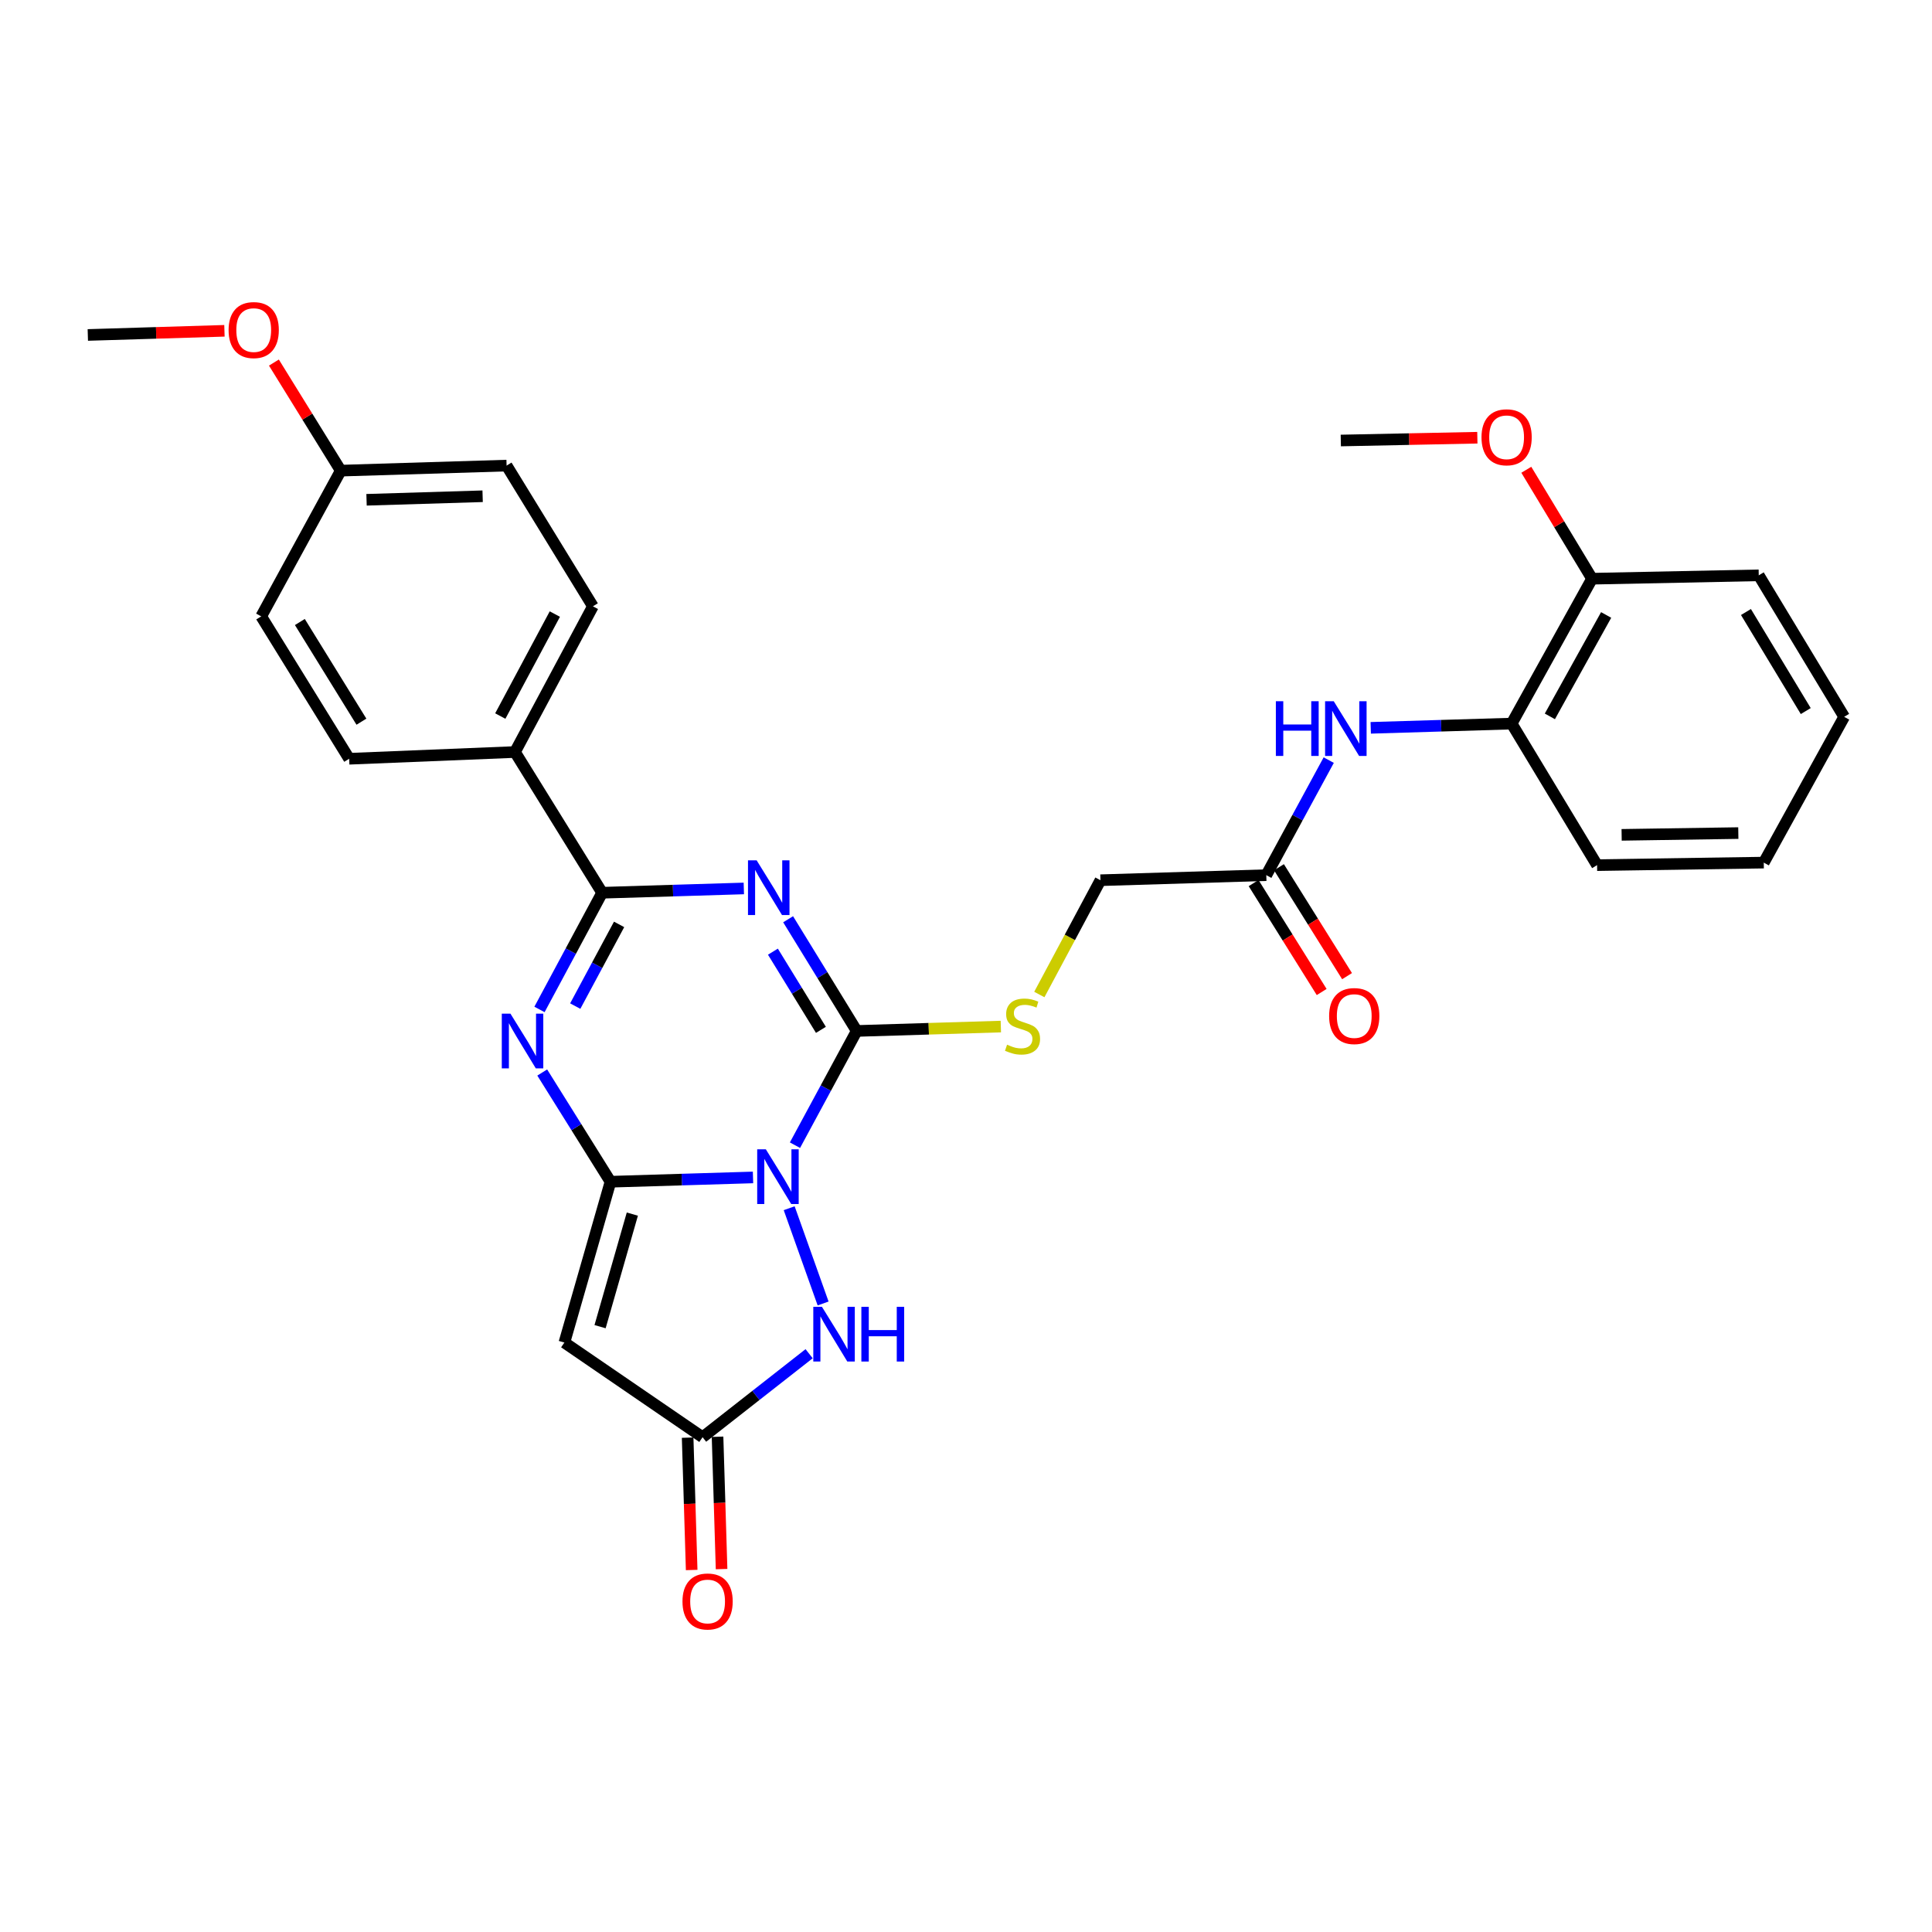 <?xml version='1.0' encoding='iso-8859-1'?>
<svg version='1.1' baseProfile='full'
              xmlns='http://www.w3.org/2000/svg'
                      xmlns:rdkit='http://www.rdkit.org/xml'
                      xmlns:xlink='http://www.w3.org/1999/xlink'
                  xml:space='preserve'
width='1000px' height='1000px' viewBox='0 0 1000 1000'>
<!-- END OF HEADER -->
<rect style='opacity:1.0;fill:#FFFFFF;stroke:none' width='1000' height='1000' x='0' y='0'> </rect>
<path class='bond-0' d='M 389.758,609.438 L 352.875,610.551' style='fill:none;fill-rule:evenodd;stroke:#0000FF;stroke-width:6px;stroke-linecap:butt;stroke-linejoin:miter;stroke-opacity:1' />
<path class='bond-0' d='M 352.875,610.551 L 315.992,611.664' style='fill:none;fill-rule:evenodd;stroke:#000000;stroke-width:6px;stroke-linecap:butt;stroke-linejoin:miter;stroke-opacity:1' />
<path class='bond-2' d='M 411.476,592.745 L 427.452,563.182' style='fill:none;fill-rule:evenodd;stroke:#0000FF;stroke-width:6px;stroke-linecap:butt;stroke-linejoin:miter;stroke-opacity:1' />
<path class='bond-2' d='M 427.452,563.182 L 443.427,533.618' style='fill:none;fill-rule:evenodd;stroke:#000000;stroke-width:6px;stroke-linecap:butt;stroke-linejoin:miter;stroke-opacity:1' />
<path class='bond-6' d='M 408.48,625.372 L 426.042,674.68' style='fill:none;fill-rule:evenodd;stroke:#0000FF;stroke-width:6px;stroke-linecap:butt;stroke-linejoin:miter;stroke-opacity:1' />
<path class='bond-3' d='M 315.992,611.664 L 298.324,583.397' style='fill:none;fill-rule:evenodd;stroke:#000000;stroke-width:6px;stroke-linecap:butt;stroke-linejoin:miter;stroke-opacity:1' />
<path class='bond-3' d='M 298.324,583.397 L 280.657,555.13' style='fill:none;fill-rule:evenodd;stroke:#0000FF;stroke-width:6px;stroke-linecap:butt;stroke-linejoin:miter;stroke-opacity:1' />
<path class='bond-5' d='M 315.992,611.664 L 292.127,694.898' style='fill:none;fill-rule:evenodd;stroke:#000000;stroke-width:6px;stroke-linecap:butt;stroke-linejoin:miter;stroke-opacity:1' />
<path class='bond-5' d='M 327.297,628.417 L 310.592,686.681' style='fill:none;fill-rule:evenodd;stroke:#000000;stroke-width:6px;stroke-linecap:butt;stroke-linejoin:miter;stroke-opacity:1' />
<path class='bond-1' d='M 407.93,475.805 L 425.678,504.711' style='fill:none;fill-rule:evenodd;stroke:#0000FF;stroke-width:6px;stroke-linecap:butt;stroke-linejoin:miter;stroke-opacity:1' />
<path class='bond-1' d='M 425.678,504.711 L 443.427,533.618' style='fill:none;fill-rule:evenodd;stroke:#000000;stroke-width:6px;stroke-linecap:butt;stroke-linejoin:miter;stroke-opacity:1' />
<path class='bond-1' d='M 400.058,492.579 L 412.482,512.814' style='fill:none;fill-rule:evenodd;stroke:#0000FF;stroke-width:6px;stroke-linecap:butt;stroke-linejoin:miter;stroke-opacity:1' />
<path class='bond-1' d='M 412.482,512.814 L 424.906,533.049' style='fill:none;fill-rule:evenodd;stroke:#000000;stroke-width:6px;stroke-linecap:butt;stroke-linejoin:miter;stroke-opacity:1' />
<path class='bond-4' d='M 385.003,459.86 L 348.334,460.973' style='fill:none;fill-rule:evenodd;stroke:#0000FF;stroke-width:6px;stroke-linecap:butt;stroke-linejoin:miter;stroke-opacity:1' />
<path class='bond-4' d='M 348.334,460.973 L 311.664,462.085' style='fill:none;fill-rule:evenodd;stroke:#000000;stroke-width:6px;stroke-linecap:butt;stroke-linejoin:miter;stroke-opacity:1' />
<path class='bond-8' d='M 443.427,533.618 L 480.729,532.485' style='fill:none;fill-rule:evenodd;stroke:#000000;stroke-width:6px;stroke-linecap:butt;stroke-linejoin:miter;stroke-opacity:1' />
<path class='bond-8' d='M 480.729,532.485 L 518.032,531.352' style='fill:none;fill-rule:evenodd;stroke:#CCCC00;stroke-width:6px;stroke-linecap:butt;stroke-linejoin:miter;stroke-opacity:1' />
<path class='bond-31' d='M 279.236,522.486 L 295.45,492.285' style='fill:none;fill-rule:evenodd;stroke:#0000FF;stroke-width:6px;stroke-linecap:butt;stroke-linejoin:miter;stroke-opacity:1' />
<path class='bond-31' d='M 295.45,492.285 L 311.664,462.085' style='fill:none;fill-rule:evenodd;stroke:#000000;stroke-width:6px;stroke-linecap:butt;stroke-linejoin:miter;stroke-opacity:1' />
<path class='bond-31' d='M 297.744,520.75 L 309.093,499.61' style='fill:none;fill-rule:evenodd;stroke:#0000FF;stroke-width:6px;stroke-linecap:butt;stroke-linejoin:miter;stroke-opacity:1' />
<path class='bond-31' d='M 309.093,499.61 L 320.443,478.47' style='fill:none;fill-rule:evenodd;stroke:#000000;stroke-width:6px;stroke-linecap:butt;stroke-linejoin:miter;stroke-opacity:1' />
<path class='bond-10' d='M 311.664,462.085 L 266.55,389.243' style='fill:none;fill-rule:evenodd;stroke:#000000;stroke-width:6px;stroke-linecap:butt;stroke-linejoin:miter;stroke-opacity:1' />
<path class='bond-30' d='M 292.127,694.898 L 363.66,743.891' style='fill:none;fill-rule:evenodd;stroke:#000000;stroke-width:6px;stroke-linecap:butt;stroke-linejoin:miter;stroke-opacity:1' />
<path class='bond-7' d='M 418.8,700.681 L 391.23,722.286' style='fill:none;fill-rule:evenodd;stroke:#0000FF;stroke-width:6px;stroke-linecap:butt;stroke-linejoin:miter;stroke-opacity:1' />
<path class='bond-7' d='M 391.23,722.286 L 363.66,743.891' style='fill:none;fill-rule:evenodd;stroke:#000000;stroke-width:6px;stroke-linecap:butt;stroke-linejoin:miter;stroke-opacity:1' />
<path class='bond-13' d='M 355.921,744.127 L 356.965,778.378' style='fill:none;fill-rule:evenodd;stroke:#000000;stroke-width:6px;stroke-linecap:butt;stroke-linejoin:miter;stroke-opacity:1' />
<path class='bond-13' d='M 356.965,778.378 L 358.01,812.628' style='fill:none;fill-rule:evenodd;stroke:#FF0000;stroke-width:6px;stroke-linecap:butt;stroke-linejoin:miter;stroke-opacity:1' />
<path class='bond-13' d='M 371.4,743.656 L 372.444,777.906' style='fill:none;fill-rule:evenodd;stroke:#000000;stroke-width:6px;stroke-linecap:butt;stroke-linejoin:miter;stroke-opacity:1' />
<path class='bond-13' d='M 372.444,777.906 L 373.488,812.156' style='fill:none;fill-rule:evenodd;stroke:#FF0000;stroke-width:6px;stroke-linecap:butt;stroke-linejoin:miter;stroke-opacity:1' />
<path class='bond-16' d='M 537.953,514.753 L 553.771,485.176' style='fill:none;fill-rule:evenodd;stroke:#CCCC00;stroke-width:6px;stroke-linecap:butt;stroke-linejoin:miter;stroke-opacity:1' />
<path class='bond-16' d='M 553.771,485.176 L 569.589,455.598' style='fill:none;fill-rule:evenodd;stroke:#000000;stroke-width:6px;stroke-linecap:butt;stroke-linejoin:miter;stroke-opacity:1' />
<path class='bond-9' d='M 687.748,393.431 L 671.589,423.207' style='fill:none;fill-rule:evenodd;stroke:#0000FF;stroke-width:6px;stroke-linecap:butt;stroke-linejoin:miter;stroke-opacity:1' />
<path class='bond-9' d='M 671.589,423.207 L 655.429,452.983' style='fill:none;fill-rule:evenodd;stroke:#000000;stroke-width:6px;stroke-linecap:butt;stroke-linejoin:miter;stroke-opacity:1' />
<path class='bond-12' d='M 709.49,376.726 L 745.958,375.629' style='fill:none;fill-rule:evenodd;stroke:#0000FF;stroke-width:6px;stroke-linecap:butt;stroke-linejoin:miter;stroke-opacity:1' />
<path class='bond-12' d='M 745.958,375.629 L 782.426,374.532' style='fill:none;fill-rule:evenodd;stroke:#000000;stroke-width:6px;stroke-linecap:butt;stroke-linejoin:miter;stroke-opacity:1' />
<path class='bond-17' d='M 266.55,389.243 L 306.89,313.83' style='fill:none;fill-rule:evenodd;stroke:#000000;stroke-width:6px;stroke-linecap:butt;stroke-linejoin:miter;stroke-opacity:1' />
<path class='bond-17' d='M 258.947,370.628 L 287.184,317.838' style='fill:none;fill-rule:evenodd;stroke:#000000;stroke-width:6px;stroke-linecap:butt;stroke-linejoin:miter;stroke-opacity:1' />
<path class='bond-18' d='M 266.55,389.243 L 180.727,392.736' style='fill:none;fill-rule:evenodd;stroke:#000000;stroke-width:6px;stroke-linecap:butt;stroke-linejoin:miter;stroke-opacity:1' />
<path class='bond-11' d='M 655.429,452.983 L 569.589,455.598' style='fill:none;fill-rule:evenodd;stroke:#000000;stroke-width:6px;stroke-linecap:butt;stroke-linejoin:miter;stroke-opacity:1' />
<path class='bond-15' d='M 648.864,457.086 L 666.481,485.273' style='fill:none;fill-rule:evenodd;stroke:#000000;stroke-width:6px;stroke-linecap:butt;stroke-linejoin:miter;stroke-opacity:1' />
<path class='bond-15' d='M 666.481,485.273 L 684.098,513.46' style='fill:none;fill-rule:evenodd;stroke:#FF0000;stroke-width:6px;stroke-linecap:butt;stroke-linejoin:miter;stroke-opacity:1' />
<path class='bond-15' d='M 661.995,448.879 L 679.612,477.066' style='fill:none;fill-rule:evenodd;stroke:#000000;stroke-width:6px;stroke-linecap:butt;stroke-linejoin:miter;stroke-opacity:1' />
<path class='bond-15' d='M 679.612,477.066 L 697.23,505.253' style='fill:none;fill-rule:evenodd;stroke:#FF0000;stroke-width:6px;stroke-linecap:butt;stroke-linejoin:miter;stroke-opacity:1' />
<path class='bond-14' d='M 782.426,374.532 L 824.039,299.541' style='fill:none;fill-rule:evenodd;stroke:#000000;stroke-width:6px;stroke-linecap:butt;stroke-linejoin:miter;stroke-opacity:1' />
<path class='bond-14' d='M 802.209,370.797 L 831.337,318.303' style='fill:none;fill-rule:evenodd;stroke:#000000;stroke-width:6px;stroke-linecap:butt;stroke-linejoin:miter;stroke-opacity:1' />
<path class='bond-24' d='M 782.426,374.532 L 826.645,447.795' style='fill:none;fill-rule:evenodd;stroke:#000000;stroke-width:6px;stroke-linecap:butt;stroke-linejoin:miter;stroke-opacity:1' />
<path class='bond-22' d='M 824.039,299.541 L 807.027,271.346' style='fill:none;fill-rule:evenodd;stroke:#000000;stroke-width:6px;stroke-linecap:butt;stroke-linejoin:miter;stroke-opacity:1' />
<path class='bond-22' d='M 807.027,271.346 L 790.016,243.152' style='fill:none;fill-rule:evenodd;stroke:#FF0000;stroke-width:6px;stroke-linecap:butt;stroke-linejoin:miter;stroke-opacity:1' />
<path class='bond-25' d='M 824.039,299.541 L 910.326,297.786' style='fill:none;fill-rule:evenodd;stroke:#000000;stroke-width:6px;stroke-linecap:butt;stroke-linejoin:miter;stroke-opacity:1' />
<path class='bond-21' d='M 306.89,313.83 L 262.214,240.989' style='fill:none;fill-rule:evenodd;stroke:#000000;stroke-width:6px;stroke-linecap:butt;stroke-linejoin:miter;stroke-opacity:1' />
<path class='bond-20' d='M 180.727,392.736 L 135.201,319.035' style='fill:none;fill-rule:evenodd;stroke:#000000;stroke-width:6px;stroke-linecap:butt;stroke-linejoin:miter;stroke-opacity:1' />
<path class='bond-20' d='M 187.073,373.543 L 155.204,321.952' style='fill:none;fill-rule:evenodd;stroke:#000000;stroke-width:6px;stroke-linecap:butt;stroke-linejoin:miter;stroke-opacity:1' />
<path class='bond-19' d='M 176.374,243.604 L 135.201,319.035' style='fill:none;fill-rule:evenodd;stroke:#000000;stroke-width:6px;stroke-linecap:butt;stroke-linejoin:miter;stroke-opacity:1' />
<path class='bond-23' d='M 176.374,243.604 L 159.074,215.634' style='fill:none;fill-rule:evenodd;stroke:#000000;stroke-width:6px;stroke-linecap:butt;stroke-linejoin:miter;stroke-opacity:1' />
<path class='bond-23' d='M 159.074,215.634 L 141.774,187.664' style='fill:none;fill-rule:evenodd;stroke:#FF0000;stroke-width:6px;stroke-linecap:butt;stroke-linejoin:miter;stroke-opacity:1' />
<path class='bond-32' d='M 176.374,243.604 L 262.214,240.989' style='fill:none;fill-rule:evenodd;stroke:#000000;stroke-width:6px;stroke-linecap:butt;stroke-linejoin:miter;stroke-opacity:1' />
<path class='bond-32' d='M 189.722,258.69 L 249.81,256.859' style='fill:none;fill-rule:evenodd;stroke:#000000;stroke-width:6px;stroke-linecap:butt;stroke-linejoin:miter;stroke-opacity:1' />
<path class='bond-26' d='M 764.674,226.562 L 729.335,227.284' style='fill:none;fill-rule:evenodd;stroke:#FF0000;stroke-width:6px;stroke-linecap:butt;stroke-linejoin:miter;stroke-opacity:1' />
<path class='bond-26' d='M 729.335,227.284 L 693.997,228.007' style='fill:none;fill-rule:evenodd;stroke:#000000;stroke-width:6px;stroke-linecap:butt;stroke-linejoin:miter;stroke-opacity:1' />
<path class='bond-27' d='M 116.173,171.224 L 80.814,172.301' style='fill:none;fill-rule:evenodd;stroke:#FF0000;stroke-width:6px;stroke-linecap:butt;stroke-linejoin:miter;stroke-opacity:1' />
<path class='bond-27' d='M 80.814,172.301 L 45.455,173.378' style='fill:none;fill-rule:evenodd;stroke:#000000;stroke-width:6px;stroke-linecap:butt;stroke-linejoin:miter;stroke-opacity:1' />
<path class='bond-28' d='M 826.645,447.795 L 912.924,446.488' style='fill:none;fill-rule:evenodd;stroke:#000000;stroke-width:6px;stroke-linecap:butt;stroke-linejoin:miter;stroke-opacity:1' />
<path class='bond-28' d='M 839.353,432.115 L 899.748,431.2' style='fill:none;fill-rule:evenodd;stroke:#000000;stroke-width:6px;stroke-linecap:butt;stroke-linejoin:miter;stroke-opacity:1' />
<path class='bond-33' d='M 910.326,297.786 L 954.545,371.031' style='fill:none;fill-rule:evenodd;stroke:#000000;stroke-width:6px;stroke-linecap:butt;stroke-linejoin:miter;stroke-opacity:1' />
<path class='bond-33' d='M 903.702,316.776 L 934.656,368.047' style='fill:none;fill-rule:evenodd;stroke:#000000;stroke-width:6px;stroke-linecap:butt;stroke-linejoin:miter;stroke-opacity:1' />
<path class='bond-29' d='M 912.924,446.488 L 954.545,371.031' style='fill:none;fill-rule:evenodd;stroke:#000000;stroke-width:6px;stroke-linecap:butt;stroke-linejoin:miter;stroke-opacity:1' />
<path  class='atom-0' d='M 396.406 594.889
L 405.686 609.889
Q 406.606 611.369, 408.086 614.049
Q 409.566 616.729, 409.646 616.889
L 409.646 594.889
L 413.406 594.889
L 413.406 623.209
L 409.526 623.209
L 399.566 606.809
Q 398.406 604.889, 397.166 602.689
Q 395.966 600.489, 395.606 599.809
L 395.606 623.209
L 391.926 623.209
L 391.926 594.889
L 396.406 594.889
' fill='#0000FF'/>
<path  class='atom-2' d='M 391.64 445.309
L 400.92 460.309
Q 401.84 461.789, 403.32 464.469
Q 404.8 467.149, 404.88 467.309
L 404.88 445.309
L 408.64 445.309
L 408.64 473.629
L 404.76 473.629
L 394.8 457.229
Q 393.64 455.309, 392.4 453.109
Q 391.2 450.909, 390.84 450.229
L 390.84 473.629
L 387.16 473.629
L 387.16 445.309
L 391.64 445.309
' fill='#0000FF'/>
<path  class='atom-4' d='M 264.205 524.663
L 273.485 539.663
Q 274.405 541.143, 275.885 543.823
Q 277.365 546.503, 277.445 546.663
L 277.445 524.663
L 281.205 524.663
L 281.205 552.983
L 277.325 552.983
L 267.365 536.583
Q 266.205 534.663, 264.965 532.463
Q 263.765 530.263, 263.405 529.583
L 263.405 552.983
L 259.725 552.983
L 259.725 524.663
L 264.205 524.663
' fill='#0000FF'/>
<path  class='atom-7' d='M 425.441 676.41
L 434.721 691.41
Q 435.641 692.89, 437.121 695.57
Q 438.601 698.25, 438.681 698.41
L 438.681 676.41
L 442.441 676.41
L 442.441 704.73
L 438.561 704.73
L 428.601 688.33
Q 427.441 686.41, 426.201 684.21
Q 425.001 682.01, 424.641 681.33
L 424.641 704.73
L 420.961 704.73
L 420.961 676.41
L 425.441 676.41
' fill='#0000FF'/>
<path  class='atom-7' d='M 445.841 676.41
L 449.681 676.41
L 449.681 688.45
L 464.161 688.45
L 464.161 676.41
L 468.001 676.41
L 468.001 704.73
L 464.161 704.73
L 464.161 691.65
L 449.681 691.65
L 449.681 704.73
L 445.841 704.73
L 445.841 676.41
' fill='#0000FF'/>
<path  class='atom-9' d='M 521.259 540.732
Q 521.579 540.852, 522.899 541.412
Q 524.219 541.972, 525.659 542.332
Q 527.139 542.652, 528.579 542.652
Q 531.259 542.652, 532.819 541.372
Q 534.379 540.052, 534.379 537.772
Q 534.379 536.212, 533.579 535.252
Q 532.819 534.292, 531.619 533.772
Q 530.419 533.252, 528.419 532.652
Q 525.899 531.892, 524.379 531.172
Q 522.899 530.452, 521.819 528.932
Q 520.779 527.412, 520.779 524.852
Q 520.779 521.292, 523.179 519.092
Q 525.619 516.892, 530.419 516.892
Q 533.699 516.892, 537.419 518.452
L 536.499 521.532
Q 533.099 520.132, 530.539 520.132
Q 527.779 520.132, 526.259 521.292
Q 524.739 522.412, 524.779 524.372
Q 524.779 525.892, 525.539 526.812
Q 526.339 527.732, 527.459 528.252
Q 528.619 528.772, 530.539 529.372
Q 533.099 530.172, 534.619 530.972
Q 536.139 531.772, 537.219 533.412
Q 538.339 535.012, 538.339 537.772
Q 538.339 541.692, 535.699 543.812
Q 533.099 545.892, 528.739 545.892
Q 526.219 545.892, 524.299 545.332
Q 522.419 544.812, 520.179 543.892
L 521.259 540.732
' fill='#CCCC00'/>
<path  class='atom-10' d='M 660.383 362.953
L 664.223 362.953
L 664.223 374.993
L 678.703 374.993
L 678.703 362.953
L 682.543 362.953
L 682.543 391.273
L 678.703 391.273
L 678.703 378.193
L 664.223 378.193
L 664.223 391.273
L 660.383 391.273
L 660.383 362.953
' fill='#0000FF'/>
<path  class='atom-10' d='M 690.343 362.953
L 699.623 377.953
Q 700.543 379.433, 702.023 382.113
Q 703.503 384.793, 703.583 384.953
L 703.583 362.953
L 707.343 362.953
L 707.343 391.273
L 703.463 391.273
L 693.503 374.873
Q 692.343 372.953, 691.103 370.753
Q 689.903 368.553, 689.543 367.873
L 689.543 391.273
L 685.863 391.273
L 685.863 362.953
L 690.343 362.953
' fill='#0000FF'/>
<path  class='atom-14' d='M 353.25 828.917
Q 353.25 822.117, 356.61 818.317
Q 359.97 814.517, 366.25 814.517
Q 372.53 814.517, 375.89 818.317
Q 379.25 822.117, 379.25 828.917
Q 379.25 835.797, 375.85 839.717
Q 372.45 843.597, 366.25 843.597
Q 360.01 843.597, 356.61 839.717
Q 353.25 835.837, 353.25 828.917
M 366.25 840.397
Q 370.57 840.397, 372.89 837.517
Q 375.25 834.597, 375.25 828.917
Q 375.25 823.357, 372.89 820.557
Q 370.57 817.717, 366.25 817.717
Q 361.93 817.717, 359.57 820.517
Q 357.25 823.317, 357.25 828.917
Q 357.25 834.637, 359.57 837.517
Q 361.93 840.397, 366.25 840.397
' fill='#FF0000'/>
<path  class='atom-16' d='M 687.956 525.904
Q 687.956 519.104, 691.316 515.304
Q 694.676 511.504, 700.956 511.504
Q 707.236 511.504, 710.596 515.304
Q 713.956 519.104, 713.956 525.904
Q 713.956 532.784, 710.556 536.704
Q 707.156 540.584, 700.956 540.584
Q 694.716 540.584, 691.316 536.704
Q 687.956 532.824, 687.956 525.904
M 700.956 537.384
Q 705.276 537.384, 707.596 534.504
Q 709.956 531.584, 709.956 525.904
Q 709.956 520.344, 707.596 517.544
Q 705.276 514.704, 700.956 514.704
Q 696.636 514.704, 694.276 517.504
Q 691.956 520.304, 691.956 525.904
Q 691.956 531.624, 694.276 534.504
Q 696.636 537.384, 700.956 537.384
' fill='#FF0000'/>
<path  class='atom-23' d='M 766.82 226.332
Q 766.82 219.532, 770.18 215.732
Q 773.54 211.932, 779.82 211.932
Q 786.1 211.932, 789.46 215.732
Q 792.82 219.532, 792.82 226.332
Q 792.82 233.212, 789.42 237.132
Q 786.02 241.012, 779.82 241.012
Q 773.58 241.012, 770.18 237.132
Q 766.82 233.252, 766.82 226.332
M 779.82 237.812
Q 784.14 237.812, 786.46 234.932
Q 788.82 232.012, 788.82 226.332
Q 788.82 220.772, 786.46 217.972
Q 784.14 215.132, 779.82 215.132
Q 775.5 215.132, 773.14 217.932
Q 770.82 220.732, 770.82 226.332
Q 770.82 232.052, 773.14 234.932
Q 775.5 237.812, 779.82 237.812
' fill='#FF0000'/>
<path  class='atom-24' d='M 118.321 170.843
Q 118.321 164.043, 121.681 160.243
Q 125.041 156.443, 131.321 156.443
Q 137.601 156.443, 140.961 160.243
Q 144.321 164.043, 144.321 170.843
Q 144.321 177.723, 140.921 181.643
Q 137.521 185.523, 131.321 185.523
Q 125.081 185.523, 121.681 181.643
Q 118.321 177.763, 118.321 170.843
M 131.321 182.323
Q 135.641 182.323, 137.961 179.443
Q 140.321 176.523, 140.321 170.843
Q 140.321 165.283, 137.961 162.483
Q 135.641 159.643, 131.321 159.643
Q 127.001 159.643, 124.641 162.443
Q 122.321 165.243, 122.321 170.843
Q 122.321 176.563, 124.641 179.443
Q 127.001 182.323, 131.321 182.323
' fill='#FF0000'/>
</svg>
